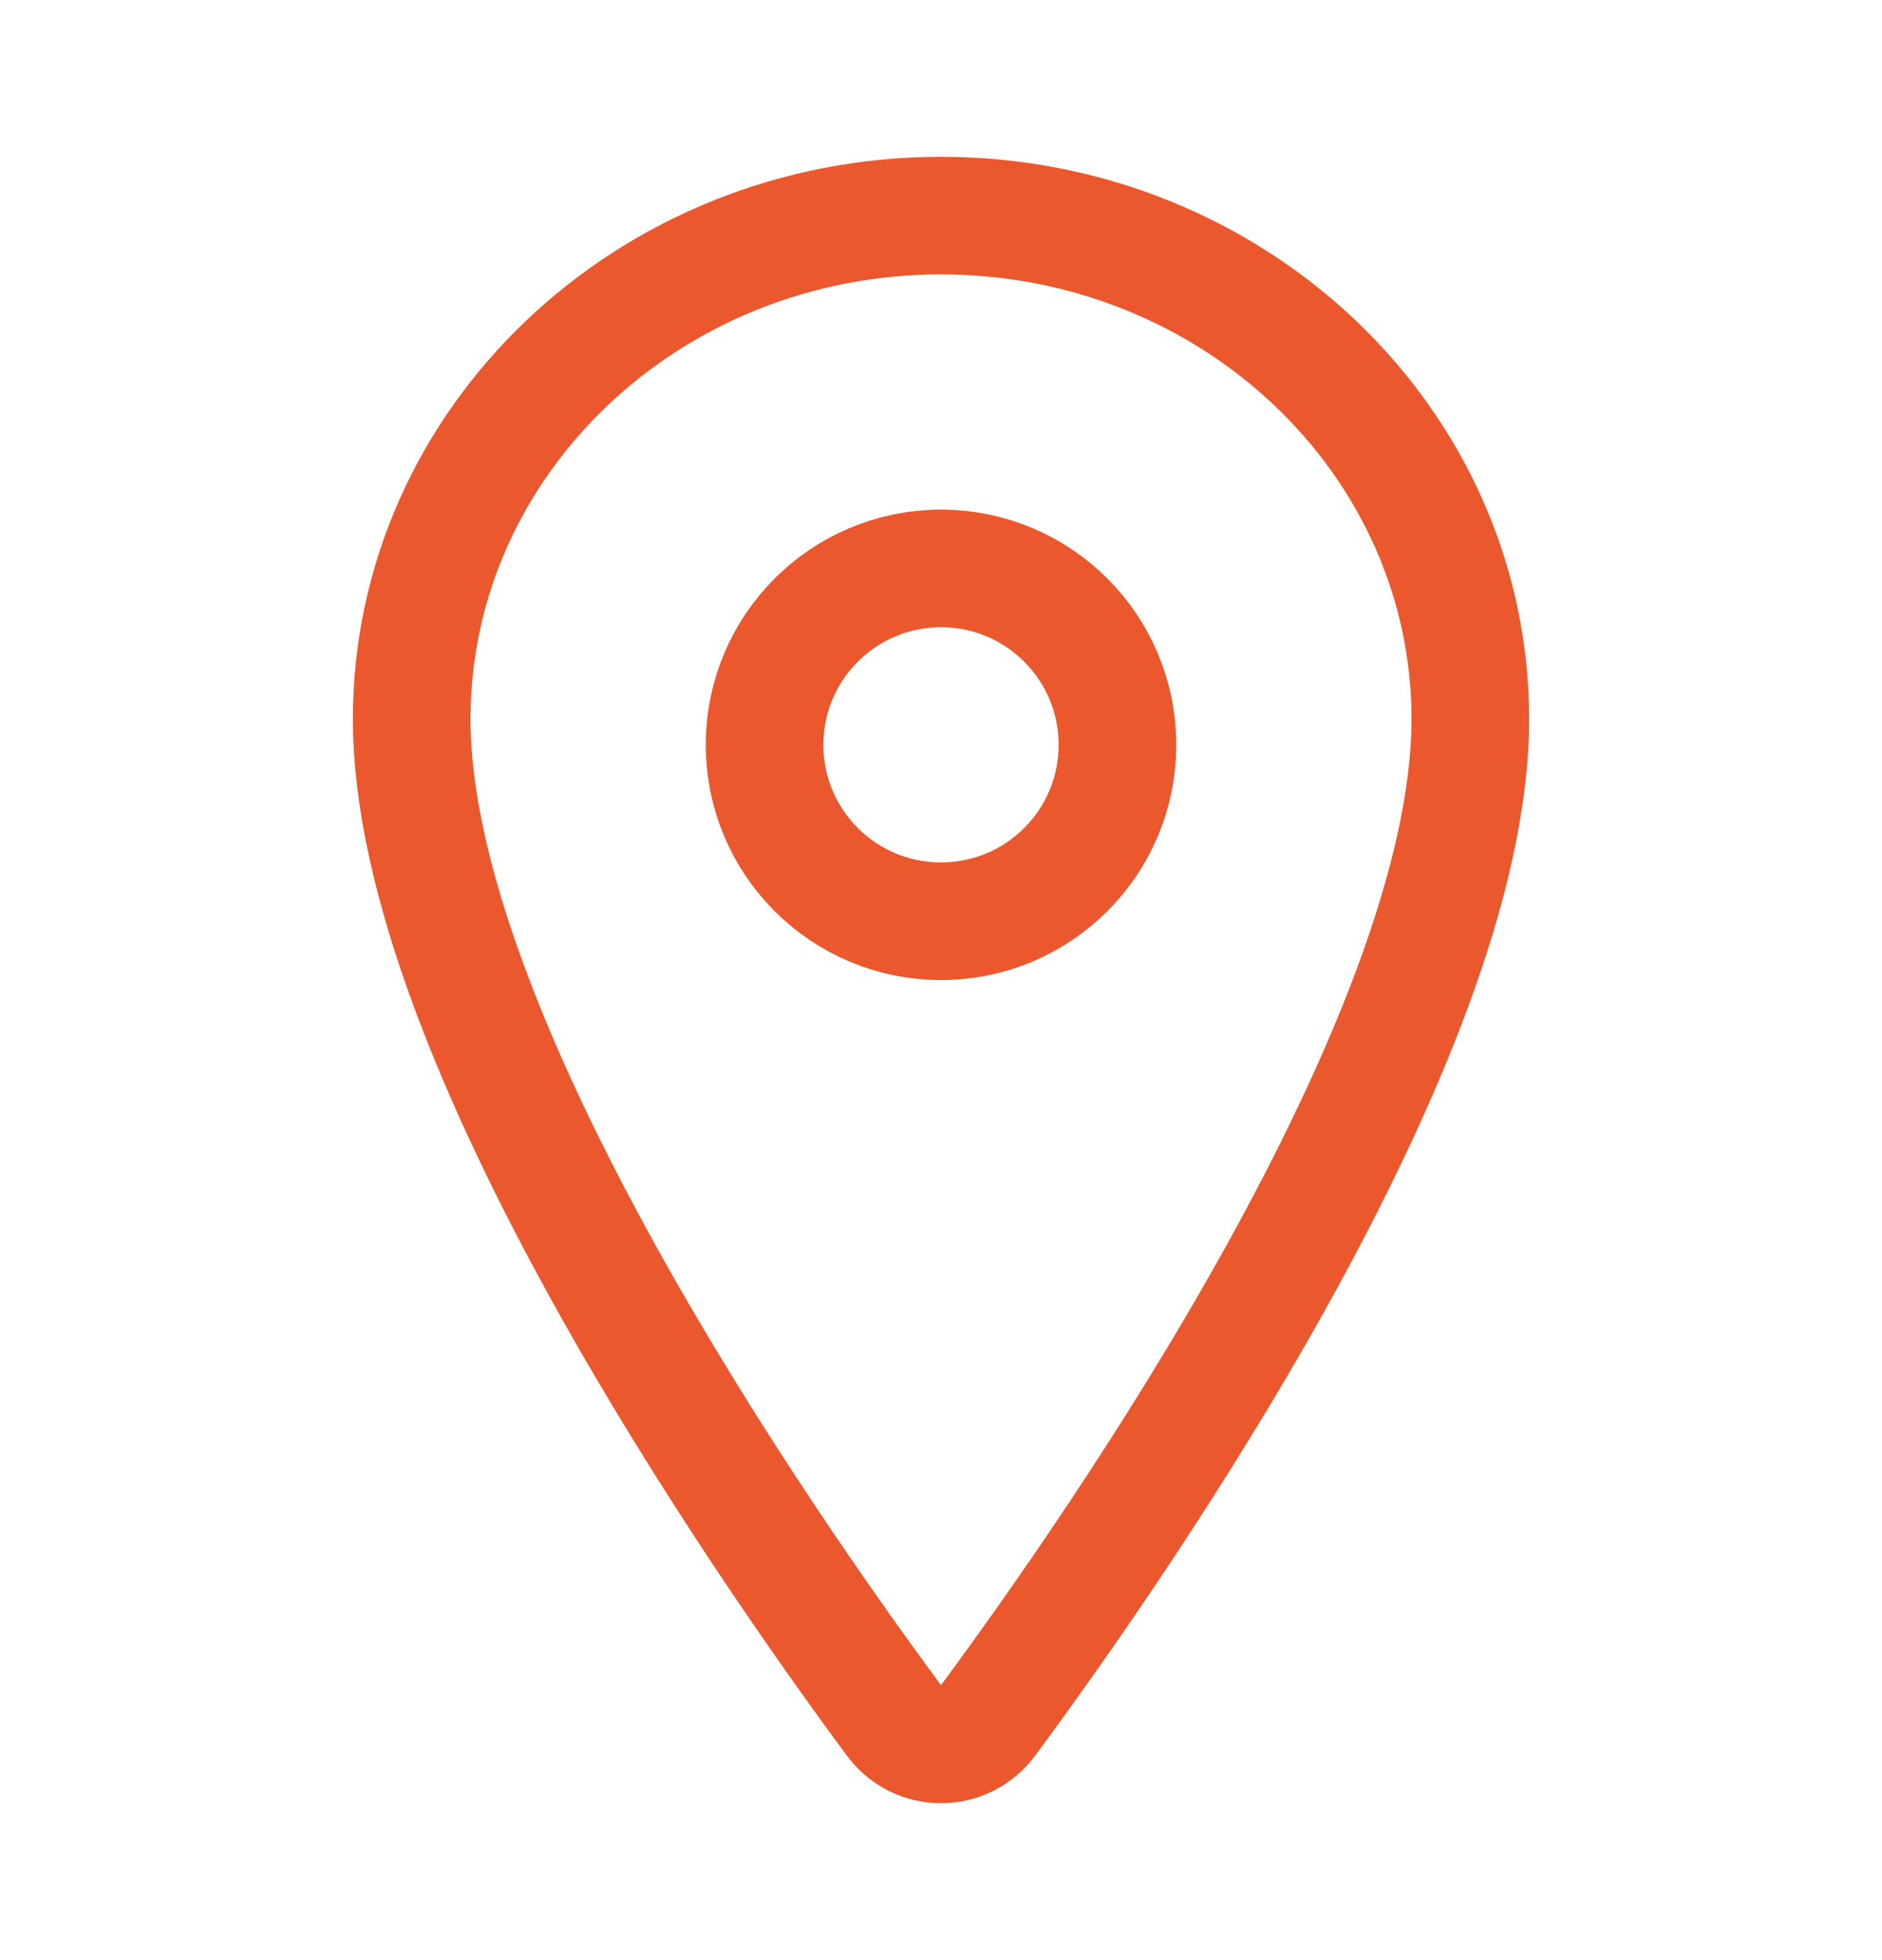 <svg width="24" height="25" viewBox="0 0 24 25" fill="none" xmlns="http://www.w3.org/2000/svg">
<path d="M12 2.75C8.273 2.75 5.25 5.628 5.25 9.172C5.25 13.25 9.75 19.713 11.402 21.945C11.471 22.039 11.561 22.116 11.665 22.169C11.769 22.221 11.883 22.249 12 22.249C12.117 22.249 12.231 22.221 12.335 22.169C12.439 22.116 12.529 22.039 12.598 21.945C14.25 19.714 18.75 13.253 18.75 9.172C18.75 5.628 15.727 2.75 12 2.75Z" stroke="#EB582D" stroke-width="1.5" stroke-linecap="round" stroke-linejoin="round"/>
<path d="M12 11.75C13.243 11.75 14.25 10.743 14.25 9.5C14.25 8.257 13.243 7.25 12 7.25C10.757 7.25 9.75 8.257 9.75 9.5C9.75 10.743 10.757 11.75 12 11.75Z" stroke="#EB582D" stroke-width="1.5" stroke-linecap="round" stroke-linejoin="round"/>
</svg>
